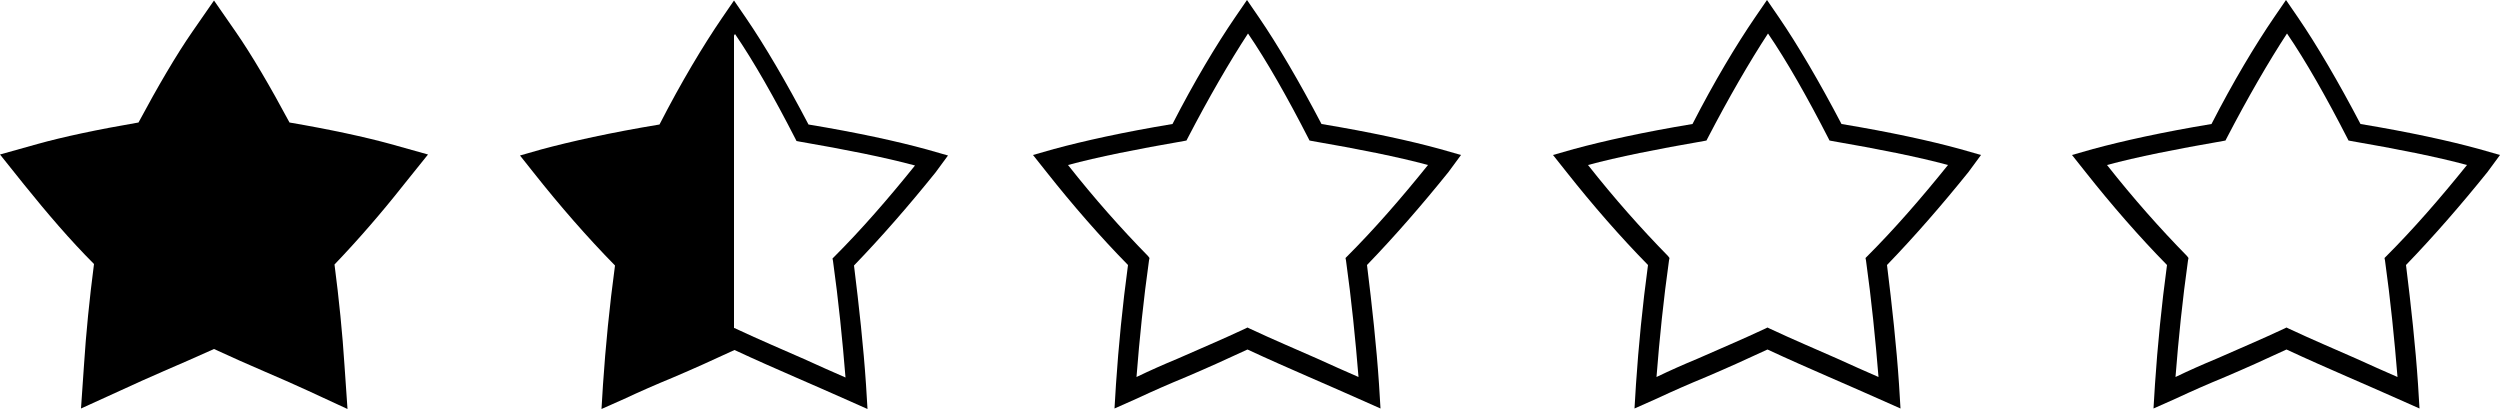 <?xml version="1.0" encoding="UTF-8"?>
<!DOCTYPE svg PUBLIC '-//W3C//DTD SVG 1.0//EN'
          'http://www.w3.org/TR/2001/REC-SVG-20010904/DTD/svg10.dtd'>
<svg height="81.8" preserveAspectRatio="xMidYMid meet" version="1.0" viewBox="0.0 209.1 500.0 81.8" width="500.0" xmlns="http://www.w3.org/2000/svg" xmlns:xlink="http://www.w3.org/1999/xlink" zoomAndPan="magnify"
><g
  ><g
    ><g id="change1_2"
      ><path d="M61.5,287.2c-2.8-1.3-5.6-2.5-8.6-3.8c-3.3-1.4-6.6-2.9-10.1-4.5c-3.5,1.6-6.8,3-10,4.4c-3,1.3-5.9,2.6-8.7,3.9l-7.9,3.6 l0.6-8.7c0.4-6.3,1.1-13.3,2-20.2c-4.8-4.8-9.4-10.2-14-15.9L0,240l7.5-2.1c5-1.4,12-2.9,20.2-4.3c3.8-7.1,7.6-13.6,10.8-18.2 l4.3-6.2l4.3,6.2c3.2,4.6,7,11.1,10.8,18.2c8.2,1.4,15.1,2.9,20.2,4.3l7.5,2.1l-4.9,6.1c-4.5,5.7-9.2,11.1-13.8,15.9 c0.9,6.9,1.6,13.9,2,20.2l0.6,8.7L61.5,287.2z"
      /></g
    ></g
    ><g id="change1_5"
    ><path d="M500,240.1l-4.2-1.2c-5.8-1.6-14-3.4-23.7-5c-4.4-8.4-8.8-15.9-12.5-21.3l-2.4-3.5l-2.4,3.5c-3.7,5.4-8.2,12.9-12.5,21.3 c-9.7,1.6-17.8,3.4-23.7,5l-4.2,1.2l2.7,3.4c5.3,6.7,10.8,13,16.3,18.6c-1.1,8.1-1.9,16.3-2.4,23.8l-0.3,4.9l4.5-2 c3.2-1.5,6.4-2.9,9.8-4.3c4-1.7,8-3.5,12.3-5.5c4.3,2,8.4,3.8,12.3,5.5c3.4,1.5,6.7,2.9,9.8,4.3l4.5,2l-0.3-4.9 c-0.5-7.5-1.4-15.7-2.4-23.8c5.5-5.7,10.9-11.9,16.3-18.6L500,240.1z M477.2,260.4l-0.3,0.3l0.1,0.5c1.1,7.9,1.9,15.9,2.5,23.3 c-2.7-1.2-5.5-2.4-8.3-3.7c-4.3-1.9-8.8-3.8-13.5-6l-0.4-0.2l-0.4,0.2c-4.7,2.2-9.2,4.1-13.5,6c-2.9,1.2-5.6,2.4-8.3,3.7 c0.6-7.7,1.4-15.5,2.5-23.3l0.1-0.5l-0.3-0.4c-5.4-5.5-10.8-11.6-16-18.2c5.9-1.6,13.9-3.2,23.2-4.8l0.5-0.1l0.2-0.4 c4.2-8.1,8.5-15.5,12.1-21c3.7,5.4,7.9,12.8,12.1,21l0.2,0.4l0.5,0.1c9.3,1.6,17.3,3.2,23.2,4.8 C488,248.8,482.7,254.9,477.2,260.4z"
    /></g
    ><g id="change1_1"
    ><path d="M396.2,240.1l-4.2-1.2c-5.8-1.6-14-3.4-23.7-5c-4.4-8.4-8.8-15.9-12.5-21.3l-2.4-3.5l-2.4,3.5 c-3.7,5.4-8.2,12.9-12.5,21.3c-9.7,1.6-17.8,3.4-23.7,5l-4.2,1.2l2.7,3.4c5.3,6.7,10.8,13,16.3,18.6c-1.1,8.1-1.9,16.3-2.4,23.8 l-0.3,4.9l4.5-2c3.2-1.5,6.4-2.9,9.8-4.3c4-1.7,8-3.5,12.3-5.5c4.3,2,8.4,3.8,12.3,5.5c3.4,1.5,6.7,2.9,9.8,4.3l4.5,2l-0.3-4.9 c-0.5-7.5-1.4-15.7-2.4-23.8c5.5-5.7,10.9-11.9,16.3-18.6L396.2,240.1z M373.4,260.4l-0.3,0.3l0.1,0.5c1.1,7.9,1.9,15.9,2.5,23.3 c-2.7-1.2-5.5-2.4-8.3-3.7c-4.3-1.9-8.8-3.8-13.5-6l-0.4-0.2l-0.4,0.2c-4.7,2.2-9.2,4.1-13.5,6c-2.9,1.2-5.6,2.4-8.3,3.7 c0.6-7.7,1.4-15.5,2.5-23.3l0.1-0.5l-0.3-0.4c-5.4-5.5-10.8-11.6-16-18.2c5.9-1.6,13.9-3.2,23.2-4.8l0.5-0.1l0.2-0.4 c4.2-8.1,8.5-15.5,12.1-21c3.7,5.4,7.9,12.8,12.1,21l0.2,0.4l0.5,0.1c9.3,1.6,17.3,3.2,23.2,4.8 C384.2,248.8,378.9,254.9,373.4,260.4z"
    /></g
    ><g id="change1_3"
    ><path d="M292.2,240.1l-4.2-1.2c-5.8-1.6-14-3.4-23.7-5c-4.4-8.4-8.8-15.9-12.5-21.3l-2.4-3.5l-2.4,3.5 c-3.7,5.4-8.2,12.9-12.5,21.3c-9.7,1.6-17.8,3.4-23.7,5l-4.2,1.2l2.7,3.4c5.3,6.7,10.8,13,16.3,18.6c-1.1,8.1-1.9,16.3-2.4,23.8 l-0.3,4.9l4.5-2c3.2-1.5,6.4-2.9,9.8-4.3c4-1.7,8-3.5,12.3-5.5c4.3,2,8.4,3.8,12.3,5.5c3.4,1.5,6.7,2.9,9.8,4.3l4.5,2l-0.3-4.9 c-0.5-7.5-1.4-15.7-2.4-23.8c5.5-5.7,10.9-11.9,16.3-18.6L292.2,240.1z M269.4,260.4l-0.3,0.3l0.1,0.5c1.1,7.9,1.9,15.9,2.5,23.3 c-2.7-1.2-5.5-2.4-8.3-3.7c-4.3-1.9-8.8-3.8-13.5-6l-0.4-0.2l-0.4,0.2c-4.7,2.2-9.2,4.1-13.5,6c-2.9,1.2-5.6,2.4-8.3,3.7 c0.6-7.7,1.4-15.5,2.5-23.3l0.1-0.5l-0.3-0.4c-5.4-5.5-10.8-11.6-16-18.2c5.9-1.6,13.9-3.2,23.2-4.8l0.5-0.1l0.2-0.4 c4.2-8.1,8.5-15.5,12.1-21c3.7,5.4,7.9,12.8,12.1,21l0.2,0.4l0.5,0.1c9.3,1.6,17.3,3.2,23.2,4.8 C280.2,248.8,274.9,254.9,269.4,260.4z"
    /></g
    ><g id="change1_4"
    ><path d="M146.8,276.2c-4.7,2.2-9.1,4.1-13.4,6c-3.4,1.5-6.7,2.9-9.9,4.3l-0.5,0.2v-0.6c0.6-8.2,1.4-16.5,2.6-24.9 c-5.7-5.9-11.4-12.3-17-19.3l-0.3-0.4l0.5-0.1c6.1-1.7,14.6-3.5,24.7-5.2c4.5-8.8,9.1-16.6,13-22.2l0.3-0.4L146.8,276.2 L146.8,276.2z"
      /><path d="M189.6,240.2l-4.2-1.2c-5.8-1.6-14-3.4-23.7-5c-4.4-8.4-8.8-15.9-12.5-21.3l-2.4-3.5l-2.4,3.5 c-3.7,5.4-8.2,12.9-12.5,21.3c-9.7,1.6-17.8,3.4-23.7,5l-4.2,1.2l2.7,3.4c5.3,6.7,10.8,13,16.3,18.6c-1.1,8.1-1.9,16.3-2.4,23.8 l-0.3,4.9l4.5-2c3.2-1.5,6.4-2.9,9.8-4.3c4-1.7,8-3.5,12.3-5.5c4.3,2,8.4,3.8,12.3,5.5c3.4,1.5,6.7,2.9,9.8,4.3l4.5,2l-0.3-4.9 c-0.5-7.5-1.4-15.7-2.4-23.8c5.5-5.7,10.9-11.9,16.3-18.6L189.6,240.2z M166.8,260.5l-0.3,0.3l0.1,0.5c1.1,7.9,1.9,15.9,2.5,23.3 c-2.7-1.2-5.5-2.4-8.3-3.7c-4.3-1.9-8.8-3.8-13.5-6l-0.4-0.2l-0.4,0.2c-4.7,2.2-9.2,4.1-13.5,6c-2.9,1.2-5.6,2.4-8.3,3.7 c0.6-7.7,1.4-15.5,2.5-23.3l0.1-0.5l-0.3-0.4c-5.4-5.5-10.8-11.6-16-18.2c5.9-1.6,13.9-3.2,23.2-4.8l0.5-0.1l0.2-0.4 c4.2-8.1,8.5-15.5,12.1-21c3.7,5.4,7.9,12.8,12.1,21l0.2,0.4l0.5,0.1c9.3,1.6,17.3,3.2,23.2,4.8 C177.6,248.9,172.3,255,166.8,260.5z"
    /></g
  ></g
></svg
>
